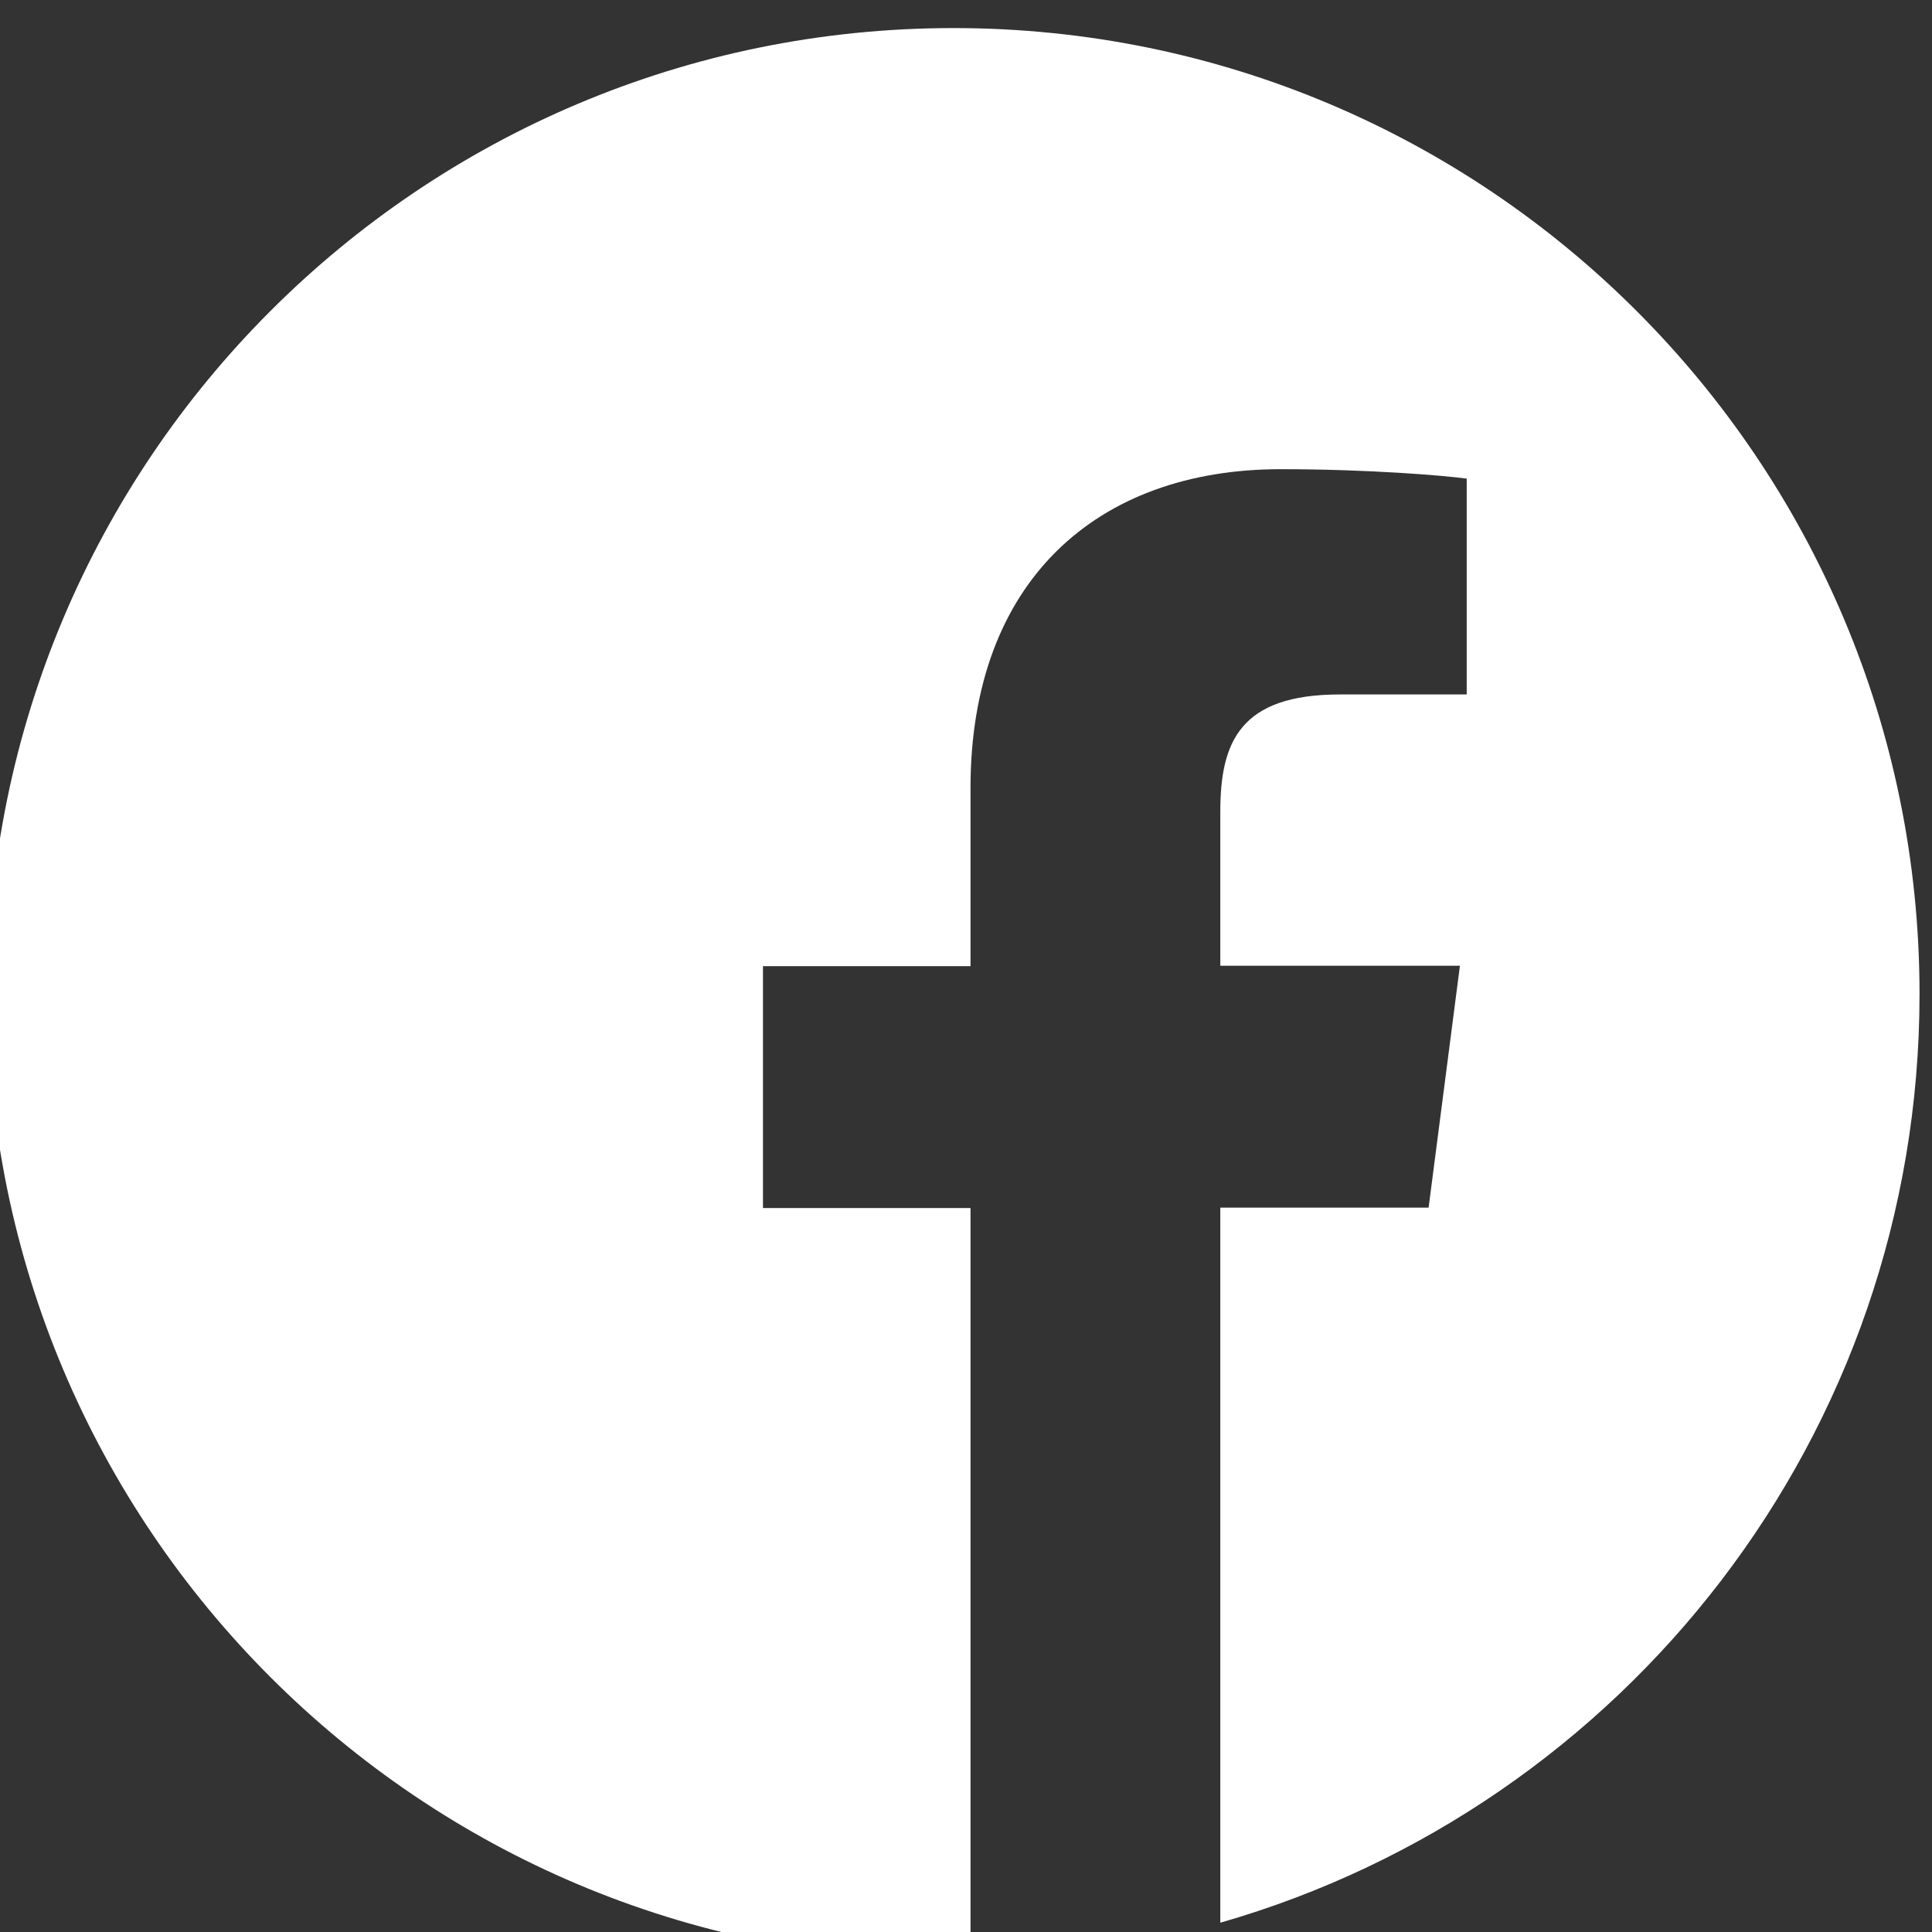 <?xml version="1.0" encoding="UTF-8" standalone="no"?>
<svg
   xmlns:dc="http://purl.org/dc/elements/1.1/"
   xmlns:cc="http://creativecommons.org/ns#"
   xmlns:rdf="http://www.w3.org/1999/02/22-rdf-syntax-ns#"
   xmlns:svg="http://www.w3.org/2000/svg"
   xmlns="http://www.w3.org/2000/svg"
   xmlns:sodipodi="http://sodipodi.sourceforge.net/DTD/sodipodi-0.dtd"
   xmlns:inkscape="http://www.inkscape.org/namespaces/inkscape"
   inkscape:version="1.0 (4035a4fb49, 2020-05-01)"
   sodipodi:docname="facebook (1).svg"
   version="1.1"
   width="512"
   viewBox="0 0 512 512"
   height="512"
   enable-background="new 0 0 512 512"
   id="Capa_1">
  <rect x="0" y="0" width="512" height="512" fill="#333333" stroke="none"/>
  <defs
     id="defs7" />
  <sodipodi:namedview
     inkscape:current-layer="Capa_1"
     inkscape:window-maximized="1"
     inkscape:window-y="-12"
     inkscape:window-x="-12"
     inkscape:cy="256"
     inkscape:cx="256"
     inkscape:zoom="2.4199219"
     showgrid="false"
     id="namedview5"
     inkscape:window-height="2050"
     inkscape:window-width="3840"
     inkscape:pageshadow="2"
     inkscape:pageopacity="0"
     guidetolerance="10"
     gridtolerance="10"
     objecttolerance="10"
     borderopacity="1"
     bordercolor="#666666"
     pagecolor="#ffffff" />
  <path
     style="fill:#ffffff;fill-opacity:1"
     id="path2"
     d="m 508.694,263.438 c 0,-141.4 -114.6,-256 -256,-256 -141.4,0 -256,114.6 -256,256 0,141.4 114.6,256 256,256 1.5,0 3,0 4.5,-0.1 v -199.2 h -55 v -64.1 h 55 v -47.2 c 0,-54.7 33.4,-84.5 82.2,-84.5 23.4,0 43.5,1.7 49.3,2.5 v 57.2 h -33.6 c -26.5,0 -31.7,12.6 -31.7,31.1 v 40.8 h 63.5 l -8.3,64.1 h -55.2 v 189.5 c 107,-30.7 185.3,-129.2 185.3,-246.1 z" />
</svg>
